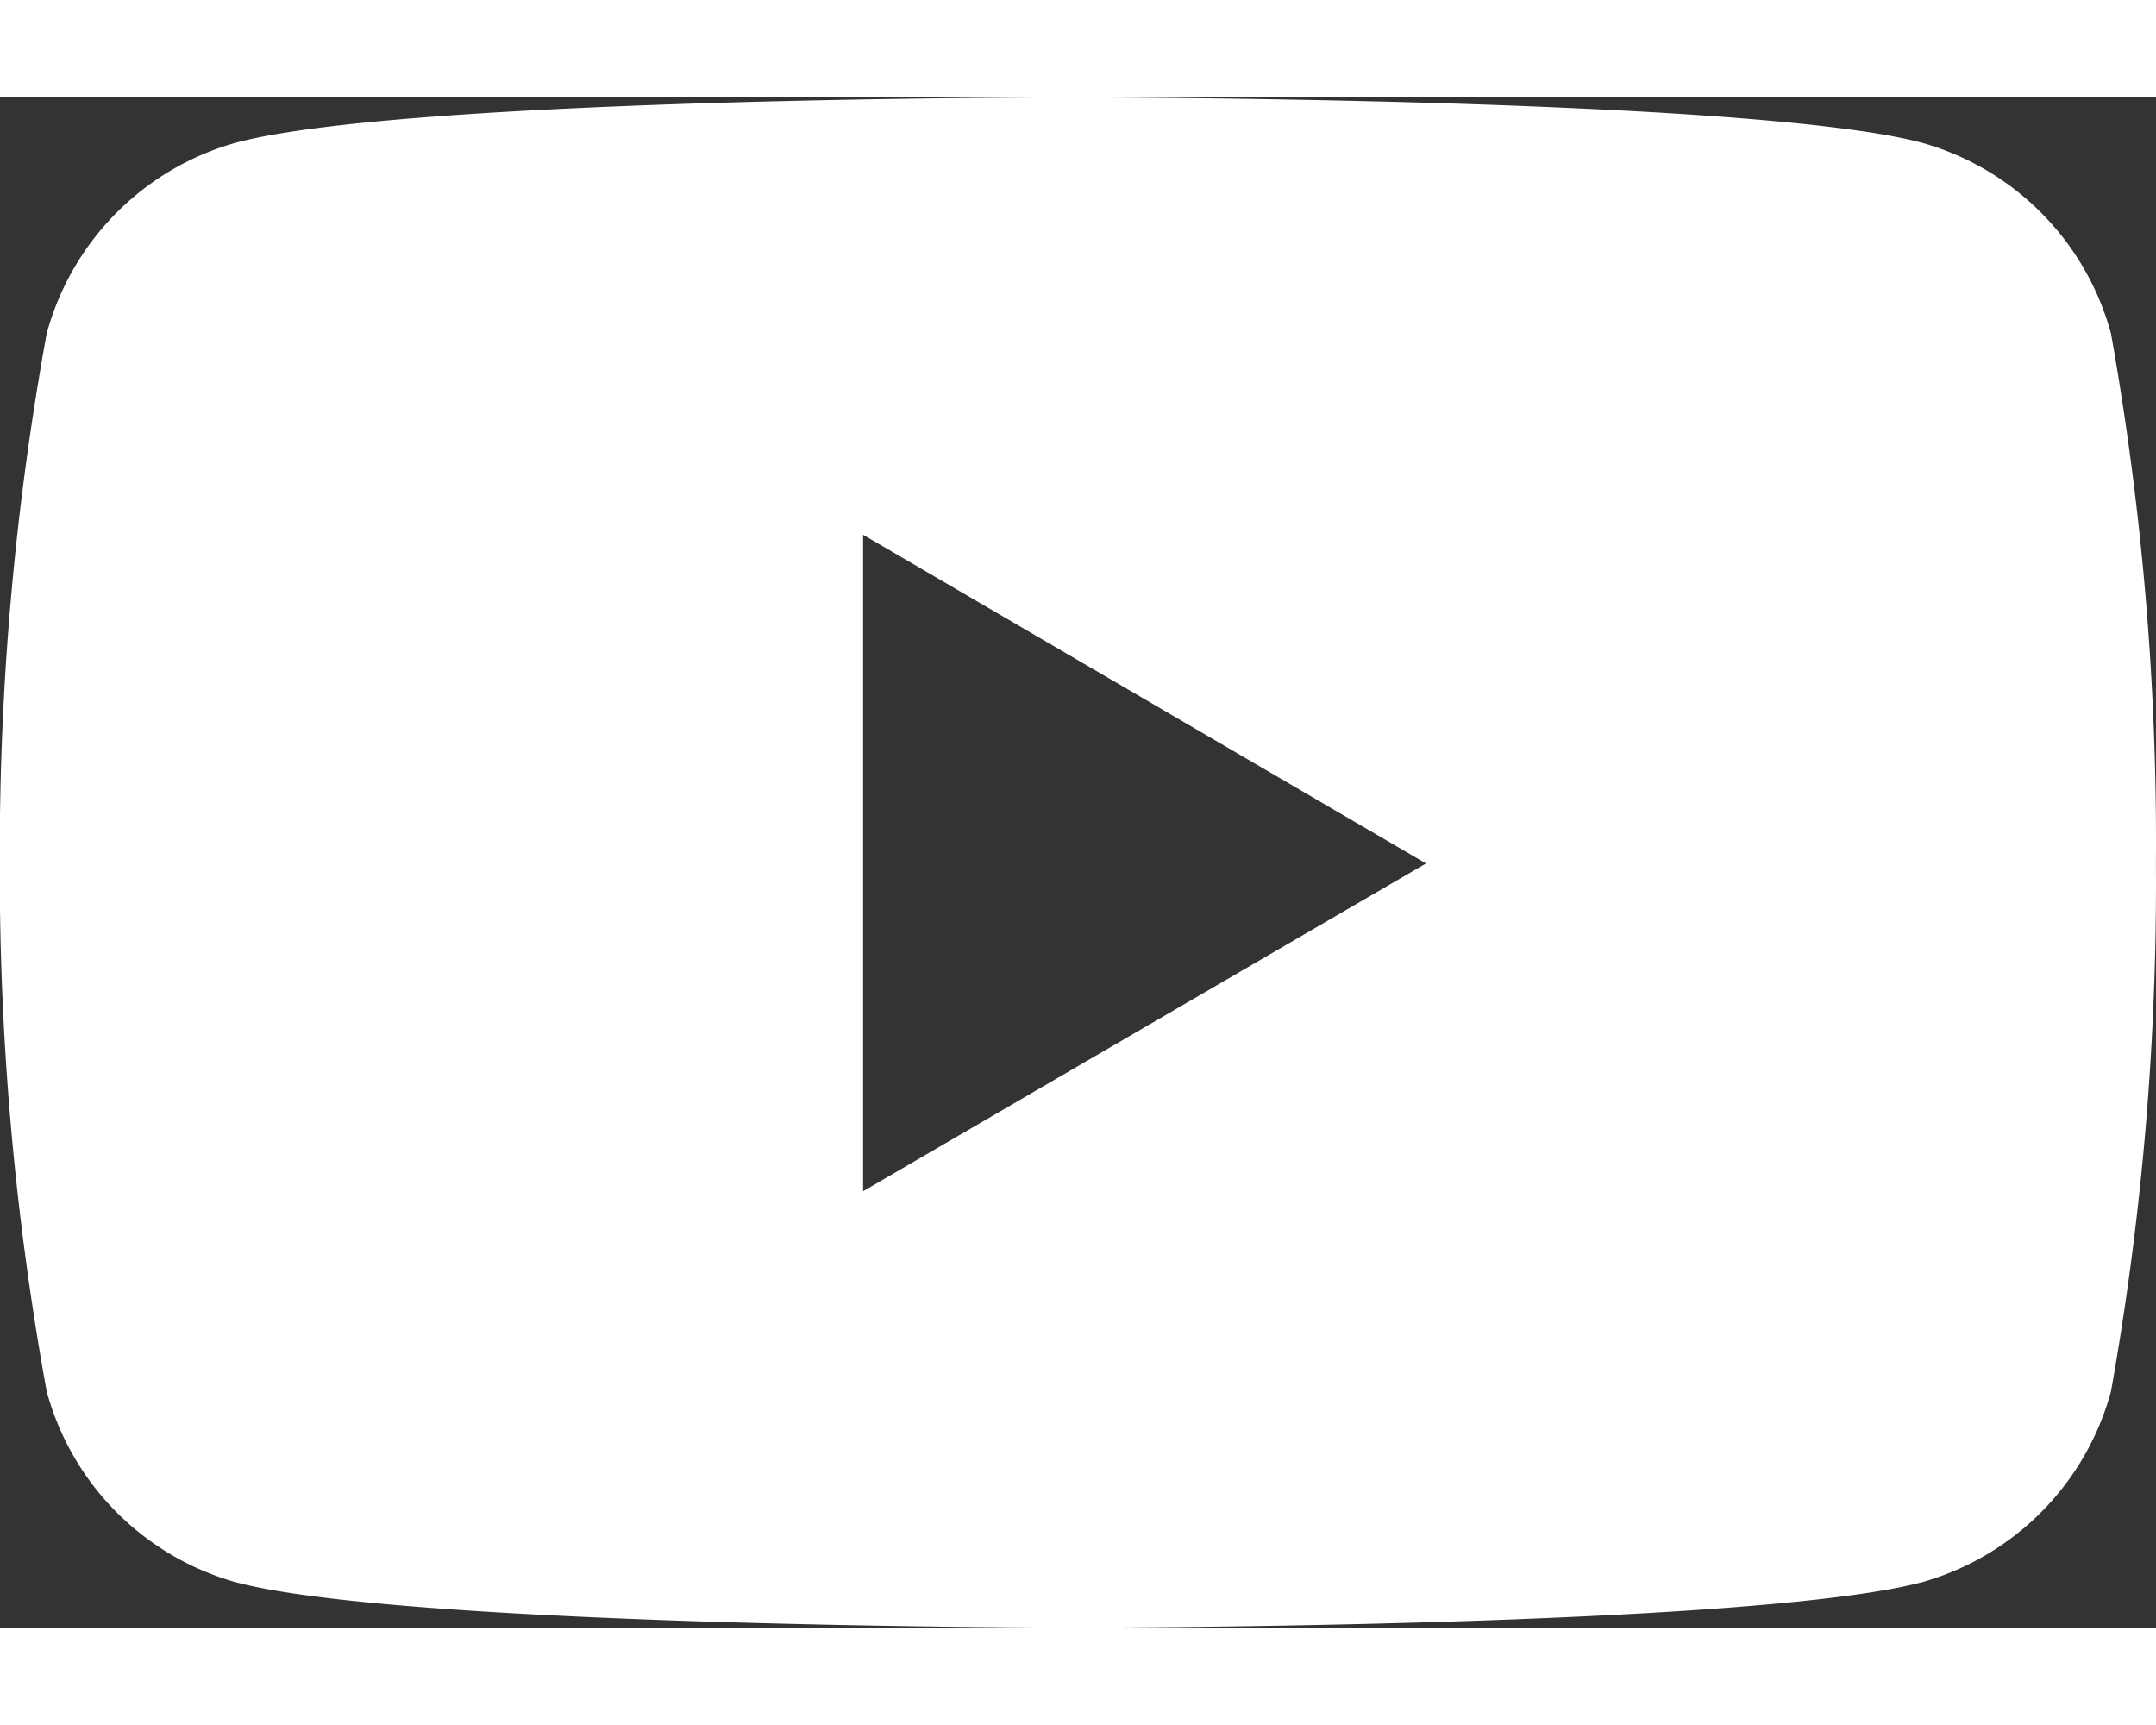 <svg xmlns="http://www.w3.org/2000/svg" width="25" height="20" viewBox="0 0 31 22">
    <rect x="0" y="0" width="31" height="22" fill="#333333" stroke="none"/>
    <path data-name="Icon simple-youtube" d="M30.36 8.821a3.916 3.916 0 0 0-2.7-2.74c-2.416-.657-12.141-.657-12.141-.657s-9.7-.013-12.141.657a3.916 3.916 0 0 0-2.7 2.74 41.615 41.615 0 0 0-.674 7.617 41.614 41.614 0 0 0 .674 7.588 3.916 3.916 0 0 0 2.7 2.74c2.414.659 12.141.659 12.141.659s9.7 0 12.141-.659a3.916 3.916 0 0 0 2.7-2.74 41.616 41.616 0 0 0 .646-7.588 41.615 41.615 0 0 0-.646-7.617zM12.417 21.15v-9.438l8.094 4.726z" transform="translate(-.007 -5.424)" style="fill:white"/>
</svg>
